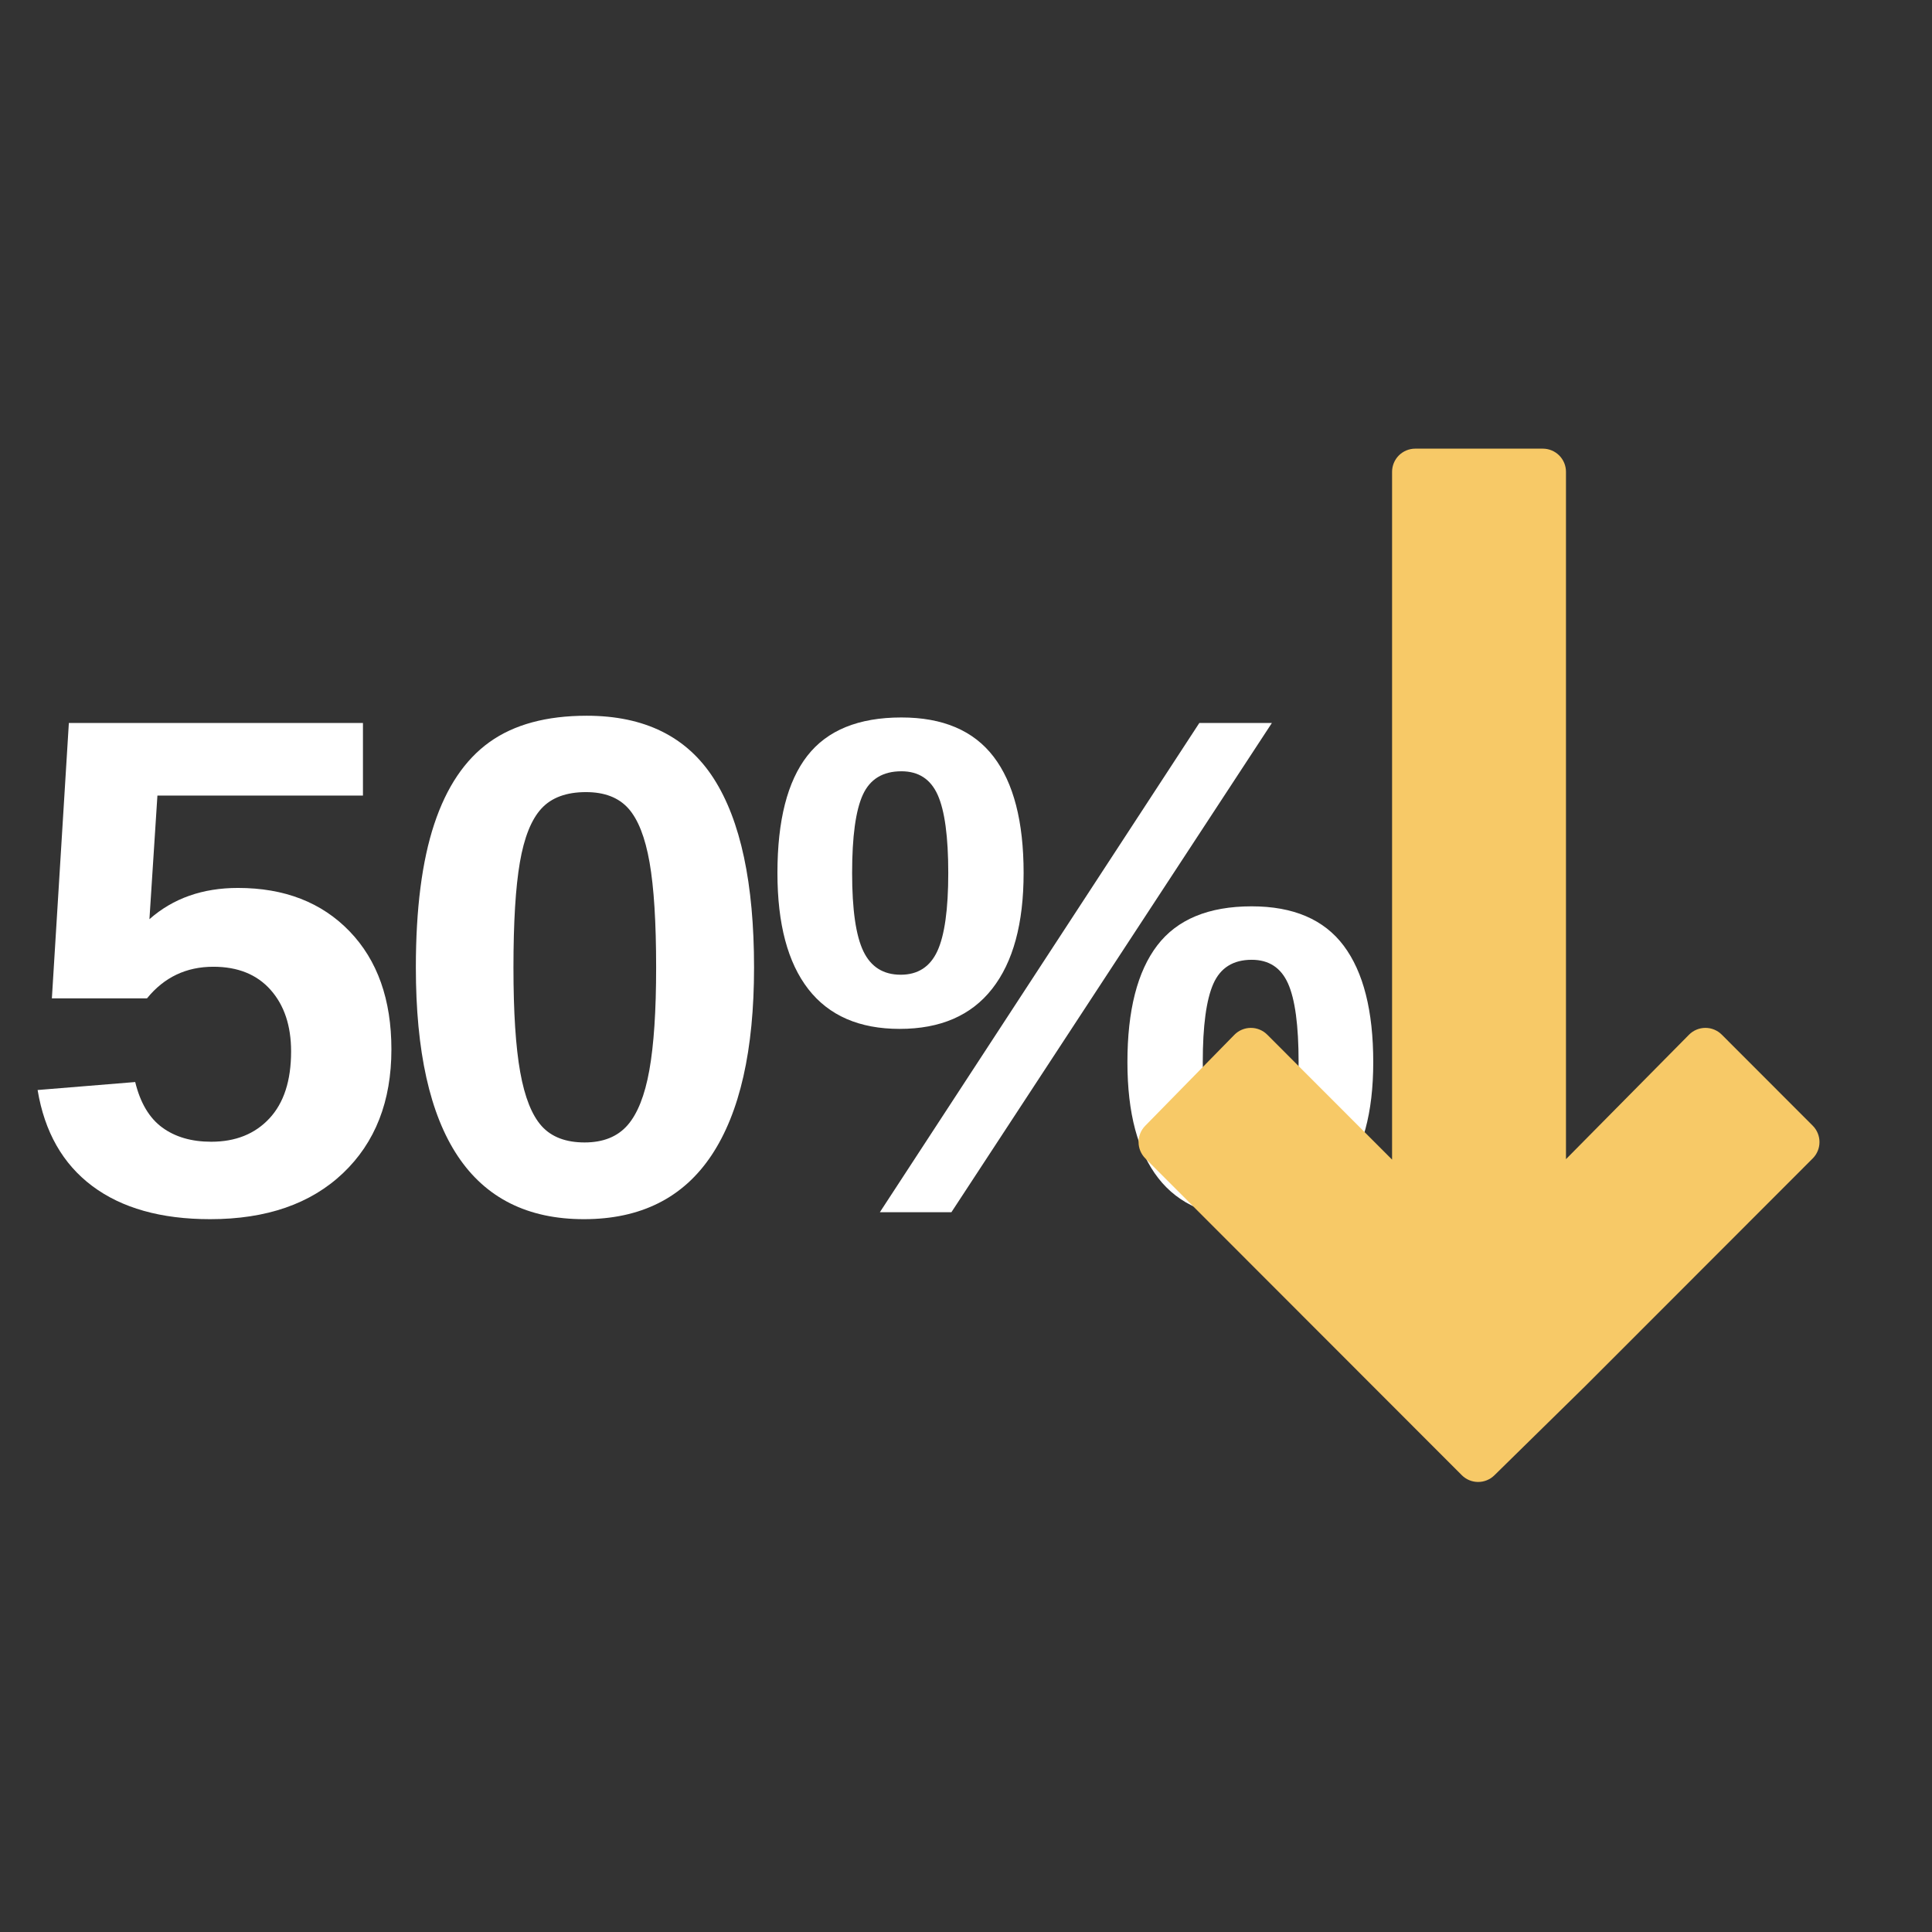 <svg xmlns="http://www.w3.org/2000/svg" xmlns:xlink="http://www.w3.org/1999/xlink" width="1024" viewBox="0 0 768 768" height="1024" preserveAspectRatio="xMidYMid meet"><rect x="0" y="0" width="768" height="768" fill="#333333" stroke="none"/><defs><g></g><clipPath id="id1"><path d="M 452 178.312 L 724 178.312 L 724 590 L 452 590 Z M 452 178.312 " clip-rule="nonzero"></path></clipPath></defs><g fill="#ffffff" fill-opacity="1"><g transform="translate(6.263, 481.875)"><g><path d="M 149.328 -64.734 C 149.328 -44.117 142.91 -27.711 130.078 -15.516 C 117.242 -3.328 99.645 2.766 77.281 2.766 C 57.781 2.766 42.16 -1.625 30.422 -10.406 C 18.691 -19.195 11.445 -31.922 8.688 -48.578 L 47.484 -51.75 C 49.504 -43.469 53.086 -37.441 58.234 -33.672 C 63.391 -29.898 69.879 -28.016 77.703 -28.016 C 87.359 -28.016 95.062 -31.098 100.812 -37.266 C 106.57 -43.43 109.453 -52.312 109.453 -63.906 C 109.453 -74.113 106.734 -82.273 101.297 -88.391 C 95.867 -94.516 88.281 -97.578 78.531 -97.578 C 67.77 -97.578 58.984 -93.391 52.172 -85.016 L 14.359 -85.016 L 21.109 -194.469 L 138.016 -194.469 L 138.016 -165.625 L 56.312 -165.625 L 53.141 -116.484 C 62.523 -124.766 74.254 -128.906 88.328 -128.906 C 106.828 -128.906 121.617 -123.156 132.703 -111.656 C 143.785 -100.156 149.328 -84.516 149.328 -64.734 Z M 149.328 -64.734 "></path></g></g></g><g fill="#ffffff" fill-opacity="1"><g transform="translate(154.137, 481.875)"><g><path d="M 145.609 -97.297 C 145.609 -64.453 139.973 -39.562 128.703 -22.625 C 117.43 -5.695 100.523 2.766 77.984 2.766 C 33.441 2.766 11.172 -30.586 11.172 -97.297 C 11.172 -120.578 13.609 -139.578 18.484 -154.297 C 23.367 -169.023 30.688 -179.883 40.438 -186.875 C 50.188 -193.863 63.066 -197.359 79.078 -197.359 C 102.086 -197.359 118.926 -189.031 129.594 -172.375 C 140.27 -155.727 145.609 -130.703 145.609 -97.297 Z M 106.688 -97.297 C 106.688 -115.242 105.812 -129.188 104.062 -139.125 C 102.312 -149.062 99.504 -156.191 95.641 -160.516 C 91.773 -164.836 86.164 -167 78.812 -167 C 70.988 -167 65.07 -164.812 61.062 -160.438 C 57.062 -156.07 54.211 -148.941 52.516 -139.047 C 50.816 -129.16 49.969 -115.242 49.969 -97.297 C 49.969 -79.547 50.863 -65.676 52.656 -55.688 C 54.445 -45.707 57.297 -38.551 61.203 -34.219 C 65.117 -29.895 70.801 -27.734 78.25 -27.734 C 85.613 -27.734 91.297 -30.008 95.297 -34.562 C 99.297 -39.125 102.191 -46.414 103.984 -56.438 C 105.785 -66.469 106.688 -80.086 106.688 -97.297 Z M 106.688 -97.297 "></path></g></g></g><g fill="#ffffff" fill-opacity="1"><g transform="translate(302.011, 481.875)"><g><path d="M 243.875 -59.625 C 243.875 -39.562 239.734 -24.238 231.453 -13.656 C 223.172 -3.082 211.023 2.203 195.016 2.203 C 178.816 2.203 166.625 -3.039 158.438 -13.531 C 150.25 -24.02 146.156 -39.383 146.156 -59.625 C 146.156 -80.227 150.109 -95.707 158.016 -106.062 C 165.93 -116.414 178.445 -121.594 195.562 -121.594 C 212.125 -121.594 224.316 -116.367 232.141 -105.922 C 239.961 -95.484 243.875 -80.051 243.875 -59.625 Z M 76.188 0 L 47.75 0 L 174.734 -194.469 L 203.578 -194.469 Z M 56.312 -196.672 C 72.781 -196.672 84.992 -191.473 92.953 -181.078 C 100.91 -170.68 104.891 -155.27 104.891 -134.844 C 104.891 -114.781 100.723 -99.438 92.391 -88.812 C 84.066 -78.188 71.812 -72.875 55.625 -72.875 C 39.613 -72.875 27.508 -78.141 19.312 -88.672 C 11.125 -99.211 7.031 -114.602 7.031 -134.844 C 7.031 -155.727 10.988 -171.254 18.906 -181.422 C 26.82 -191.586 39.289 -196.672 56.312 -196.672 Z M 214.203 -59.625 C 214.203 -74.25 212.797 -84.691 209.984 -90.953 C 207.18 -97.211 202.375 -100.344 195.562 -100.344 C 188.207 -100.344 183.125 -97.164 180.312 -90.812 C 177.508 -84.469 176.109 -74.07 176.109 -59.625 C 176.109 -44.906 177.578 -34.531 180.516 -28.5 C 183.461 -22.469 188.391 -19.453 195.297 -19.453 C 202.016 -19.453 206.844 -22.582 209.781 -28.844 C 212.727 -35.102 214.203 -45.363 214.203 -59.625 Z M 74.938 -134.844 C 74.938 -149.289 73.535 -159.641 70.734 -165.891 C 67.93 -172.148 63.125 -175.281 56.312 -175.281 C 48.945 -175.281 43.836 -172.172 40.984 -165.953 C 38.141 -159.742 36.719 -149.375 36.719 -134.844 C 36.719 -120.301 38.211 -109.926 41.203 -103.719 C 44.191 -97.508 49.133 -94.406 56.031 -94.406 C 62.844 -94.406 67.695 -97.531 70.594 -103.781 C 73.488 -110.039 74.938 -120.395 74.938 -134.844 Z M 74.938 -134.844 "></path></g></g></g><g clip-path="url(#id1)"><path fill="#f7c967" d="M 581.078 586.402 C 581.5 586.828 581.965 587.207 582.461 587.543 C 582.961 587.879 583.488 588.16 584.043 588.391 C 584.598 588.625 585.168 588.801 585.758 588.918 C 586.344 589.039 586.938 589.098 587.539 589.102 C 588.141 589.105 588.734 589.051 589.324 588.938 C 589.914 588.824 590.488 588.652 591.043 588.426 C 591.602 588.199 592.129 587.922 592.633 587.594 C 593.133 587.262 593.598 586.887 594.027 586.469 L 630.238 550.926 L 720.578 460.5 C 721.008 460.07 721.387 459.605 721.723 459.102 C 722.059 458.602 722.344 458.07 722.574 457.512 C 722.805 456.953 722.98 456.375 723.098 455.781 C 723.215 455.188 723.273 454.59 723.273 453.984 C 723.273 453.379 723.215 452.781 723.098 452.188 C 722.98 451.594 722.805 451.02 722.574 450.461 C 722.344 449.902 722.059 449.371 721.723 448.867 C 721.387 448.367 721.008 447.898 720.578 447.473 L 684.441 411.297 C 683.578 410.434 682.582 409.766 681.457 409.301 C 680.328 408.832 679.156 408.598 677.934 408.598 L 677.906 408.598 C 676.684 408.602 675.504 408.84 674.375 409.312 C 673.246 409.789 672.25 410.461 671.391 411.332 L 622.5 460.789 L 622.5 187.562 C 622.5 186.957 622.441 186.355 622.324 185.762 C 622.207 185.172 622.031 184.594 621.801 184.035 C 621.57 183.477 621.285 182.945 620.949 182.441 C 620.613 181.938 620.234 181.473 619.805 181.047 C 619.379 180.617 618.914 180.238 618.41 179.902 C 617.906 179.566 617.379 179.281 616.82 179.051 C 616.262 178.816 615.684 178.645 615.094 178.527 C 614.5 178.406 613.902 178.348 613.297 178.348 L 562.57 178.348 C 561.969 178.348 561.371 178.406 560.777 178.527 C 560.184 178.645 559.609 178.816 559.051 179.051 C 558.492 179.281 557.961 179.566 557.457 179.902 C 556.957 180.238 556.492 180.617 556.062 181.047 C 555.637 181.473 555.254 181.938 554.918 182.441 C 554.582 182.945 554.301 183.477 554.07 184.035 C 553.84 184.594 553.664 185.172 553.547 185.762 C 553.43 186.355 553.367 186.957 553.371 187.562 L 553.371 460.961 L 503.75 411.297 C 502.887 410.434 501.895 409.766 500.766 409.301 C 499.637 408.832 498.465 408.598 497.242 408.598 L 497.199 408.598 C 495.973 408.605 494.793 408.848 493.66 409.324 C 492.531 409.805 491.535 410.484 490.676 411.359 L 455.227 447.535 C 454.809 447.965 454.434 448.43 454.102 448.934 C 453.773 449.438 453.496 449.965 453.27 450.523 C 453.047 451.078 452.875 451.652 452.762 452.242 C 452.648 452.832 452.594 453.43 452.598 454.031 C 452.598 454.629 452.66 455.227 452.781 455.816 C 452.898 456.402 453.074 456.977 453.305 457.531 C 453.535 458.086 453.82 458.613 454.152 459.109 C 454.488 459.609 454.867 460.074 455.289 460.496 Z M 581.078 586.402 " fill-opacity="1" fill-rule="nonzero"></path></g></svg>